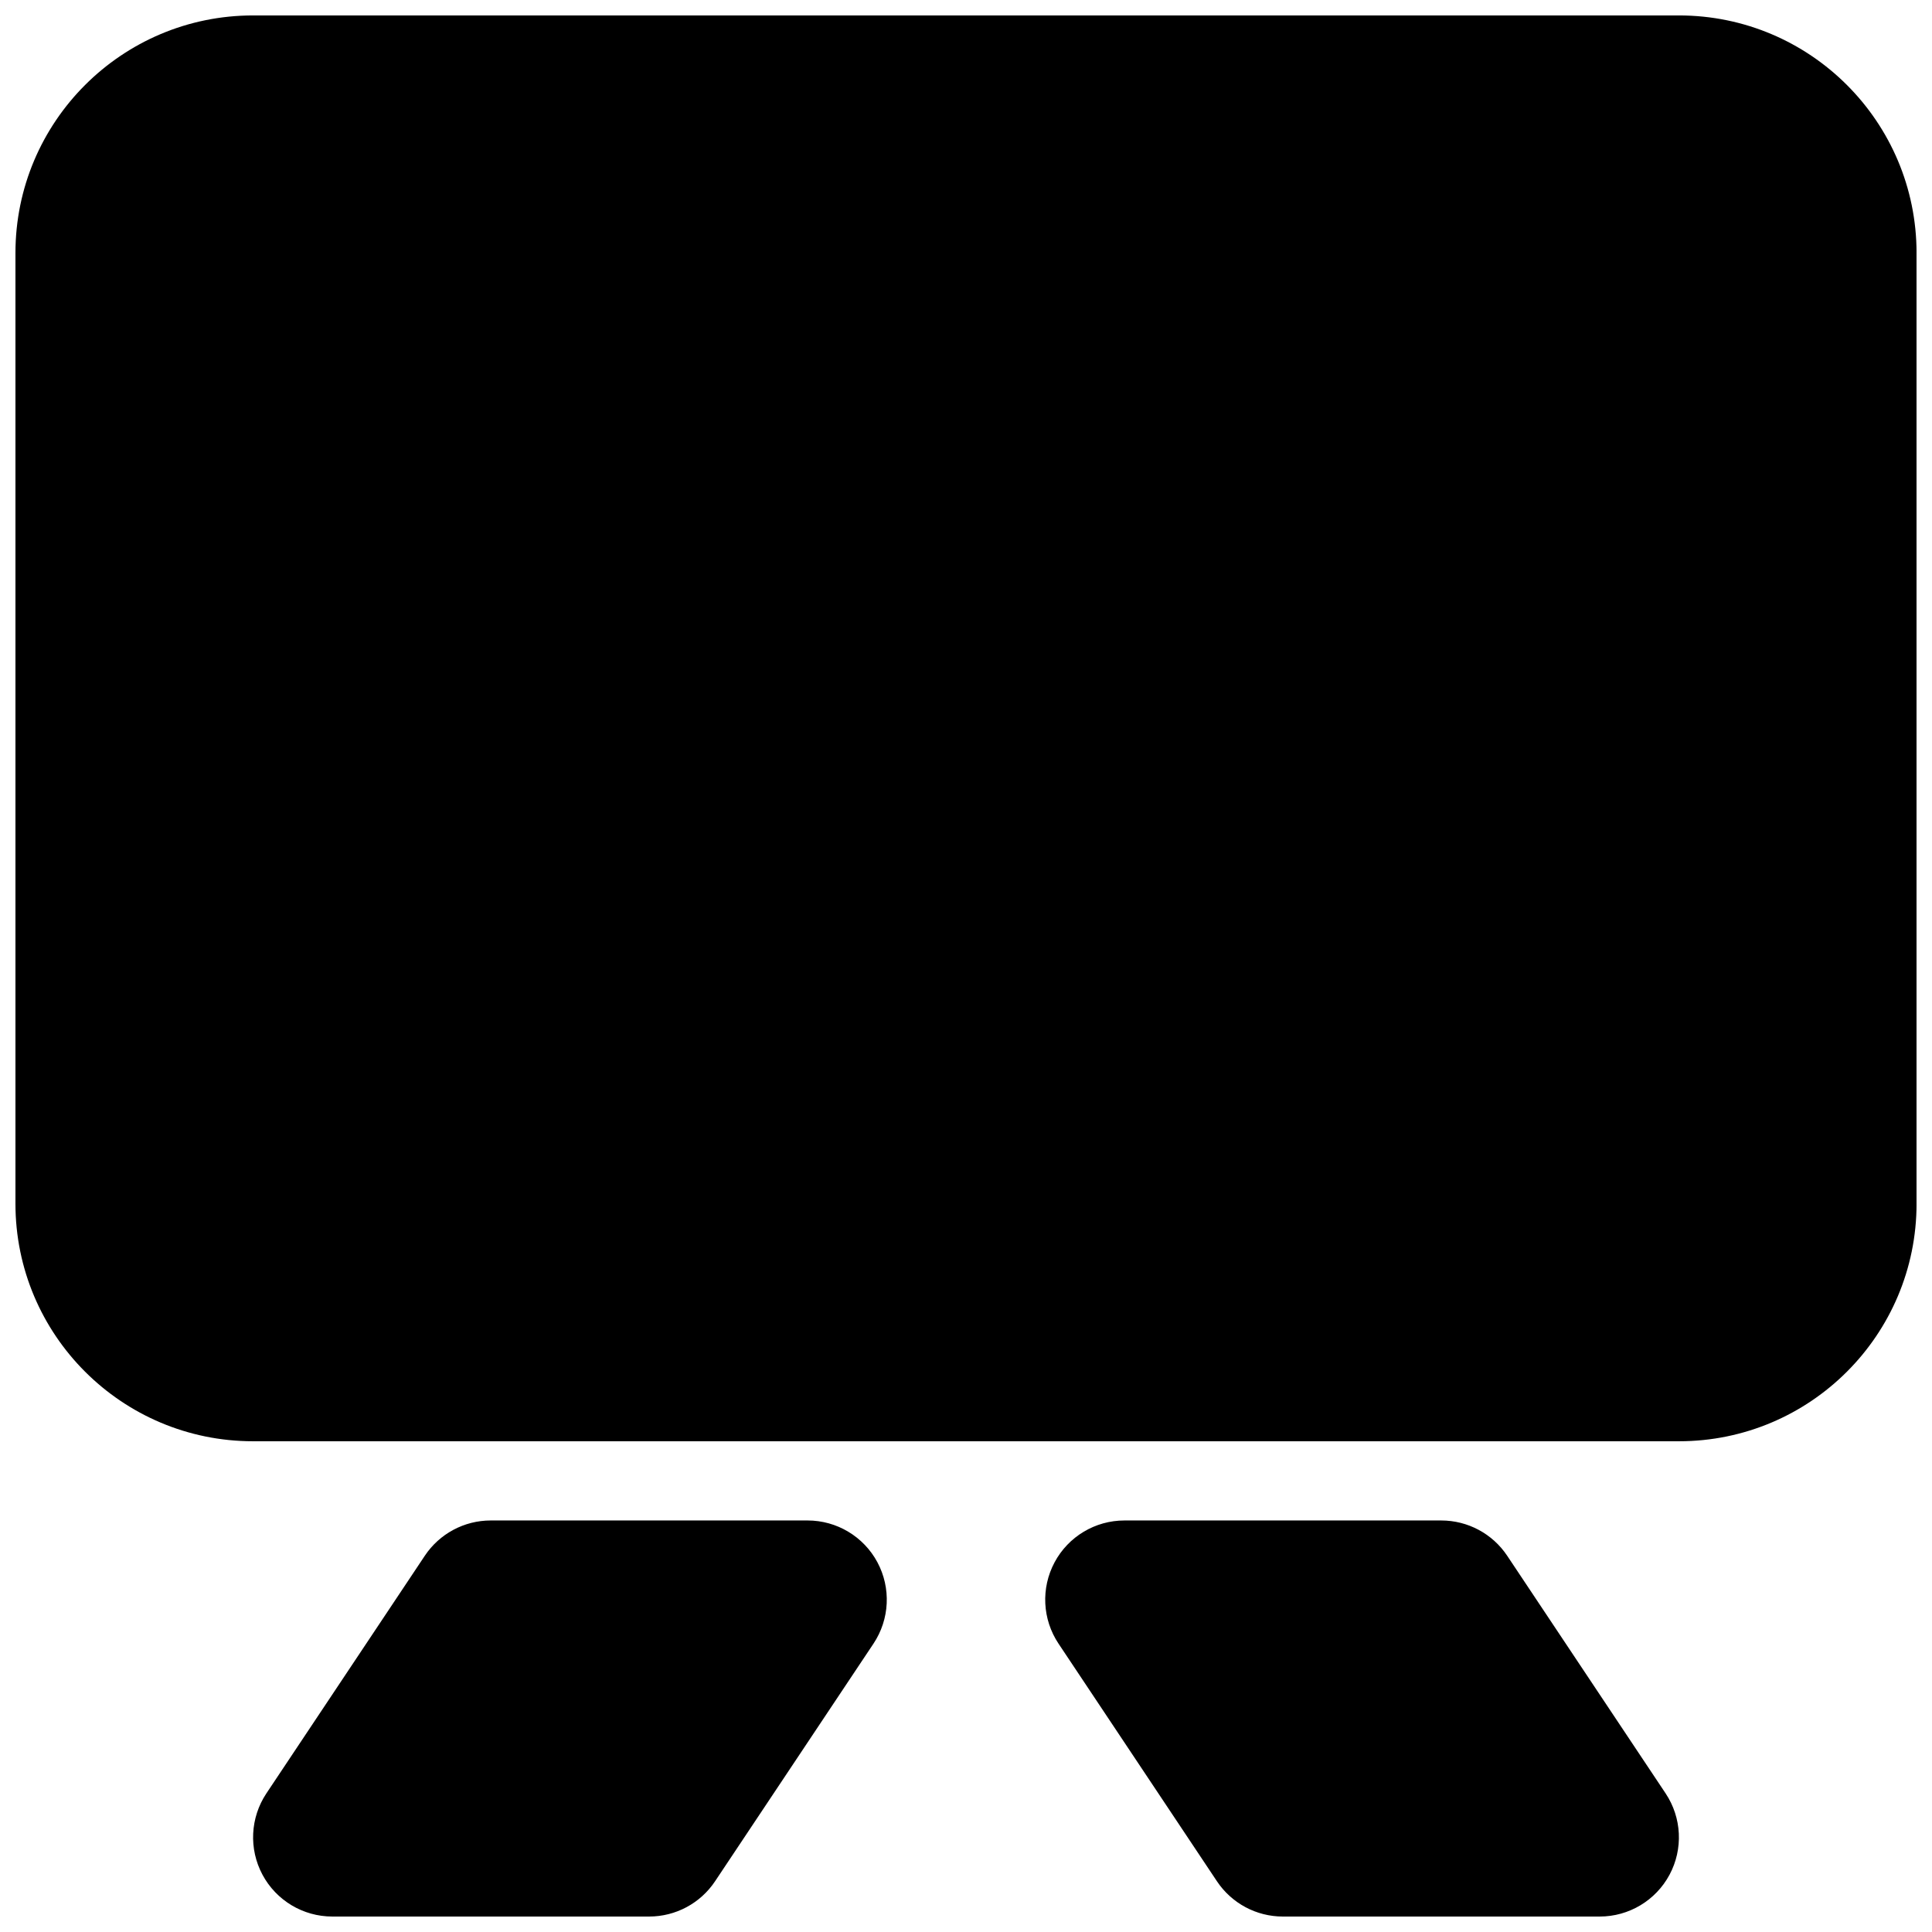 <?xml version="1.0" encoding="UTF-8"?>
<!-- Uploaded to: SVG Repo, www.svgrepo.com, Generator: SVG Repo Mixer Tools -->
<svg width="800px" height="800px" version="1.1" viewBox="144 144 512 512" xmlns="http://www.w3.org/2000/svg">
 <defs>
  <clipPath id="c">
   <path d="m148.09 148.09h503.81v377.91h-503.81z"/>
  </clipPath>
  <clipPath id="b">
   <path d="m211 546h169v105.9h-169z"/>
  </clipPath>
  <clipPath id="a">
   <path d="m420 546h169v105.9h-169z"/>
  </clipPath>
 </defs>
 <g>
  <g clip-path="url(#c)">
   <path d="m211.07 148.09c-34.781 0-62.977 28.195-62.977 62.977v251.91c0 34.781 28.195 62.973 62.977 62.973h377.86c34.781 0 62.977-28.191 62.977-62.973v-251.91c0-34.781-28.195-62.977-62.977-62.977z" fill-rule="evenodd"/>
  </g>
  <g clip-path="url(#b)">
   <path d="m274.05 546.94c-7.019 0-13.574 3.508-17.469 9.348l-41.984 62.977c-4.293 6.445-4.691 14.727-1.039 21.551 3.652 6.824 10.766 11.086 18.508 11.086h83.969c7.019 0 13.574-3.508 17.465-9.348l41.984-62.977c4.293-6.441 4.695-14.723 1.043-21.551-3.652-6.824-10.766-11.086-18.508-11.086z"/>
  </g>
  <g clip-path="url(#a)">
   <path d="m543.42 556.29c-3.894-5.84-10.449-9.348-17.469-9.348h-83.965c-7.742 0-14.859 4.262-18.512 11.086-3.652 6.828-3.25 15.109 1.043 21.551l41.984 62.977c3.894 5.84 10.445 9.348 17.465 9.348h83.969c7.742 0 14.859-4.262 18.512-11.086 3.652-6.824 3.25-15.105-1.043-21.551z"/>
  </g>
 </g>
</svg>